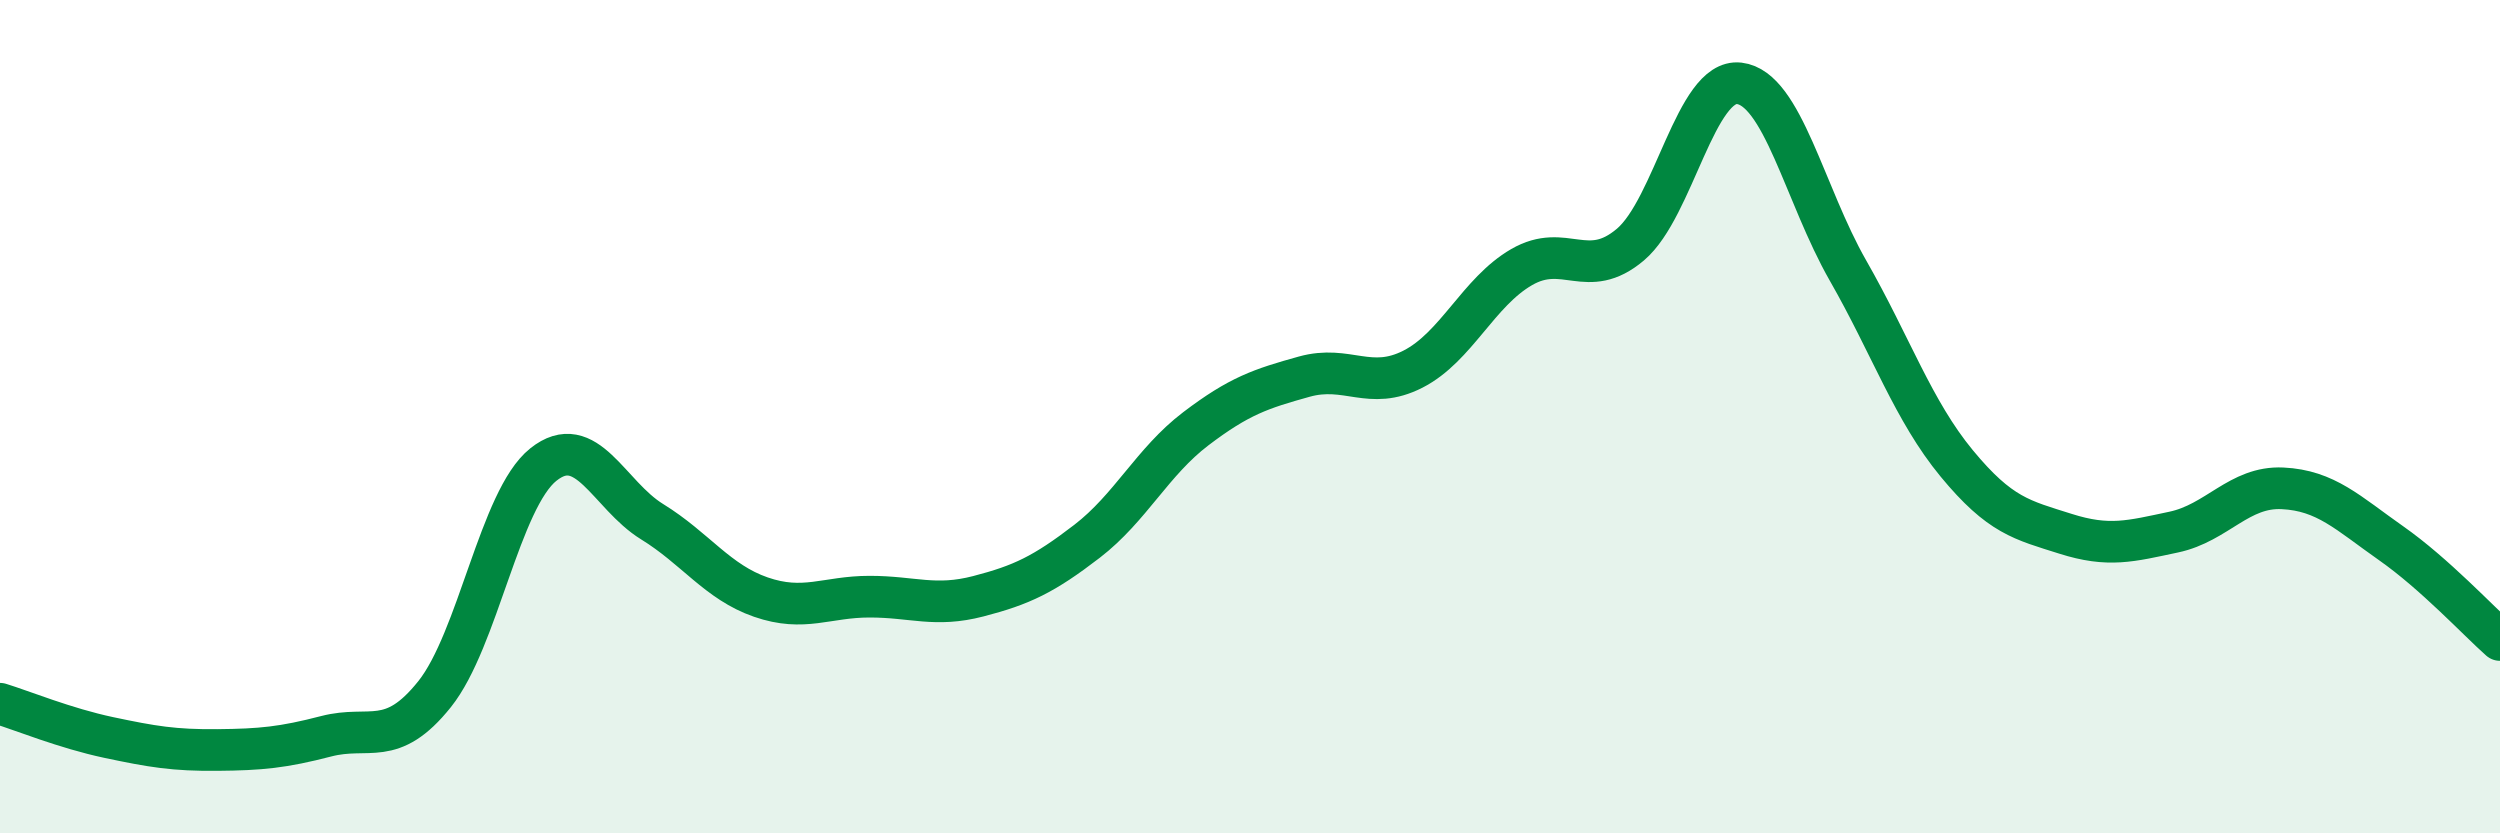 
    <svg width="60" height="20" viewBox="0 0 60 20" xmlns="http://www.w3.org/2000/svg">
      <path
        d="M 0,16.89 C 0.52,17.05 1.57,17.48 2.61,17.7 C 3.65,17.92 4.18,18.01 5.22,18 C 6.26,17.99 6.79,17.94 7.83,17.67 C 8.87,17.4 9.39,17.96 10.43,16.66 C 11.47,15.36 12,11.98 13.04,11.15 C 14.08,10.32 14.61,11.88 15.65,12.52 C 16.69,13.16 17.22,13.97 18.26,14.33 C 19.3,14.69 19.83,14.32 20.87,14.32 C 21.91,14.32 22.44,14.58 23.48,14.31 C 24.52,14.04 25.05,13.79 26.09,12.99 C 27.13,12.19 27.66,11.08 28.7,10.29 C 29.74,9.5 30.26,9.33 31.3,9.04 C 32.34,8.75 32.87,9.39 33.91,8.86 C 34.95,8.33 35.48,7.01 36.52,6.41 C 37.56,5.81 38.09,6.75 39.13,5.87 C 40.17,4.99 40.7,1.88 41.74,2 C 42.78,2.12 43.31,4.67 44.35,6.49 C 45.39,8.31 45.92,9.86 46.96,11.12 C 48,12.38 48.53,12.48 49.57,12.81 C 50.61,13.14 51.13,12.99 52.17,12.77 C 53.21,12.55 53.74,11.67 54.78,11.72 C 55.82,11.77 56.35,12.31 57.39,13.04 C 58.43,13.77 59.48,14.9 60,15.36L60 20L0 20Z"
        fill="#008740"
        opacity="0.1"
        stroke-linecap="round"
        stroke-linejoin="round"
      />
      <path
        d="M 0,16.89 C 0.52,17.05 1.57,17.48 2.61,17.7 C 3.65,17.92 4.18,18.01 5.22,18 C 6.26,17.99 6.79,17.94 7.83,17.67 C 8.87,17.4 9.39,17.96 10.43,16.66 C 11.47,15.36 12,11.98 13.04,11.15 C 14.08,10.32 14.61,11.88 15.65,12.52 C 16.69,13.16 17.22,13.97 18.26,14.33 C 19.3,14.69 19.83,14.32 20.87,14.32 C 21.91,14.32 22.44,14.58 23.48,14.31 C 24.52,14.04 25.05,13.79 26.09,12.99 C 27.13,12.19 27.66,11.08 28.7,10.29 C 29.74,9.5 30.26,9.33 31.3,9.04 C 32.34,8.75 32.87,9.39 33.91,8.86 C 34.95,8.33 35.48,7.01 36.52,6.41 C 37.56,5.81 38.09,6.75 39.13,5.87 C 40.17,4.99 40.7,1.88 41.74,2 C 42.78,2.12 43.31,4.67 44.35,6.49 C 45.39,8.31 45.92,9.86 46.96,11.12 C 48,12.38 48.53,12.48 49.57,12.81 C 50.61,13.14 51.13,12.99 52.17,12.77 C 53.21,12.55 53.74,11.67 54.78,11.72 C 55.82,11.77 56.35,12.31 57.39,13.04 C 58.43,13.77 59.48,14.9 60,15.36"
        stroke="#008740"
        stroke-width="1"
        fill="none"
        stroke-linecap="round"
        stroke-linejoin="round"
      />
    </svg>
  